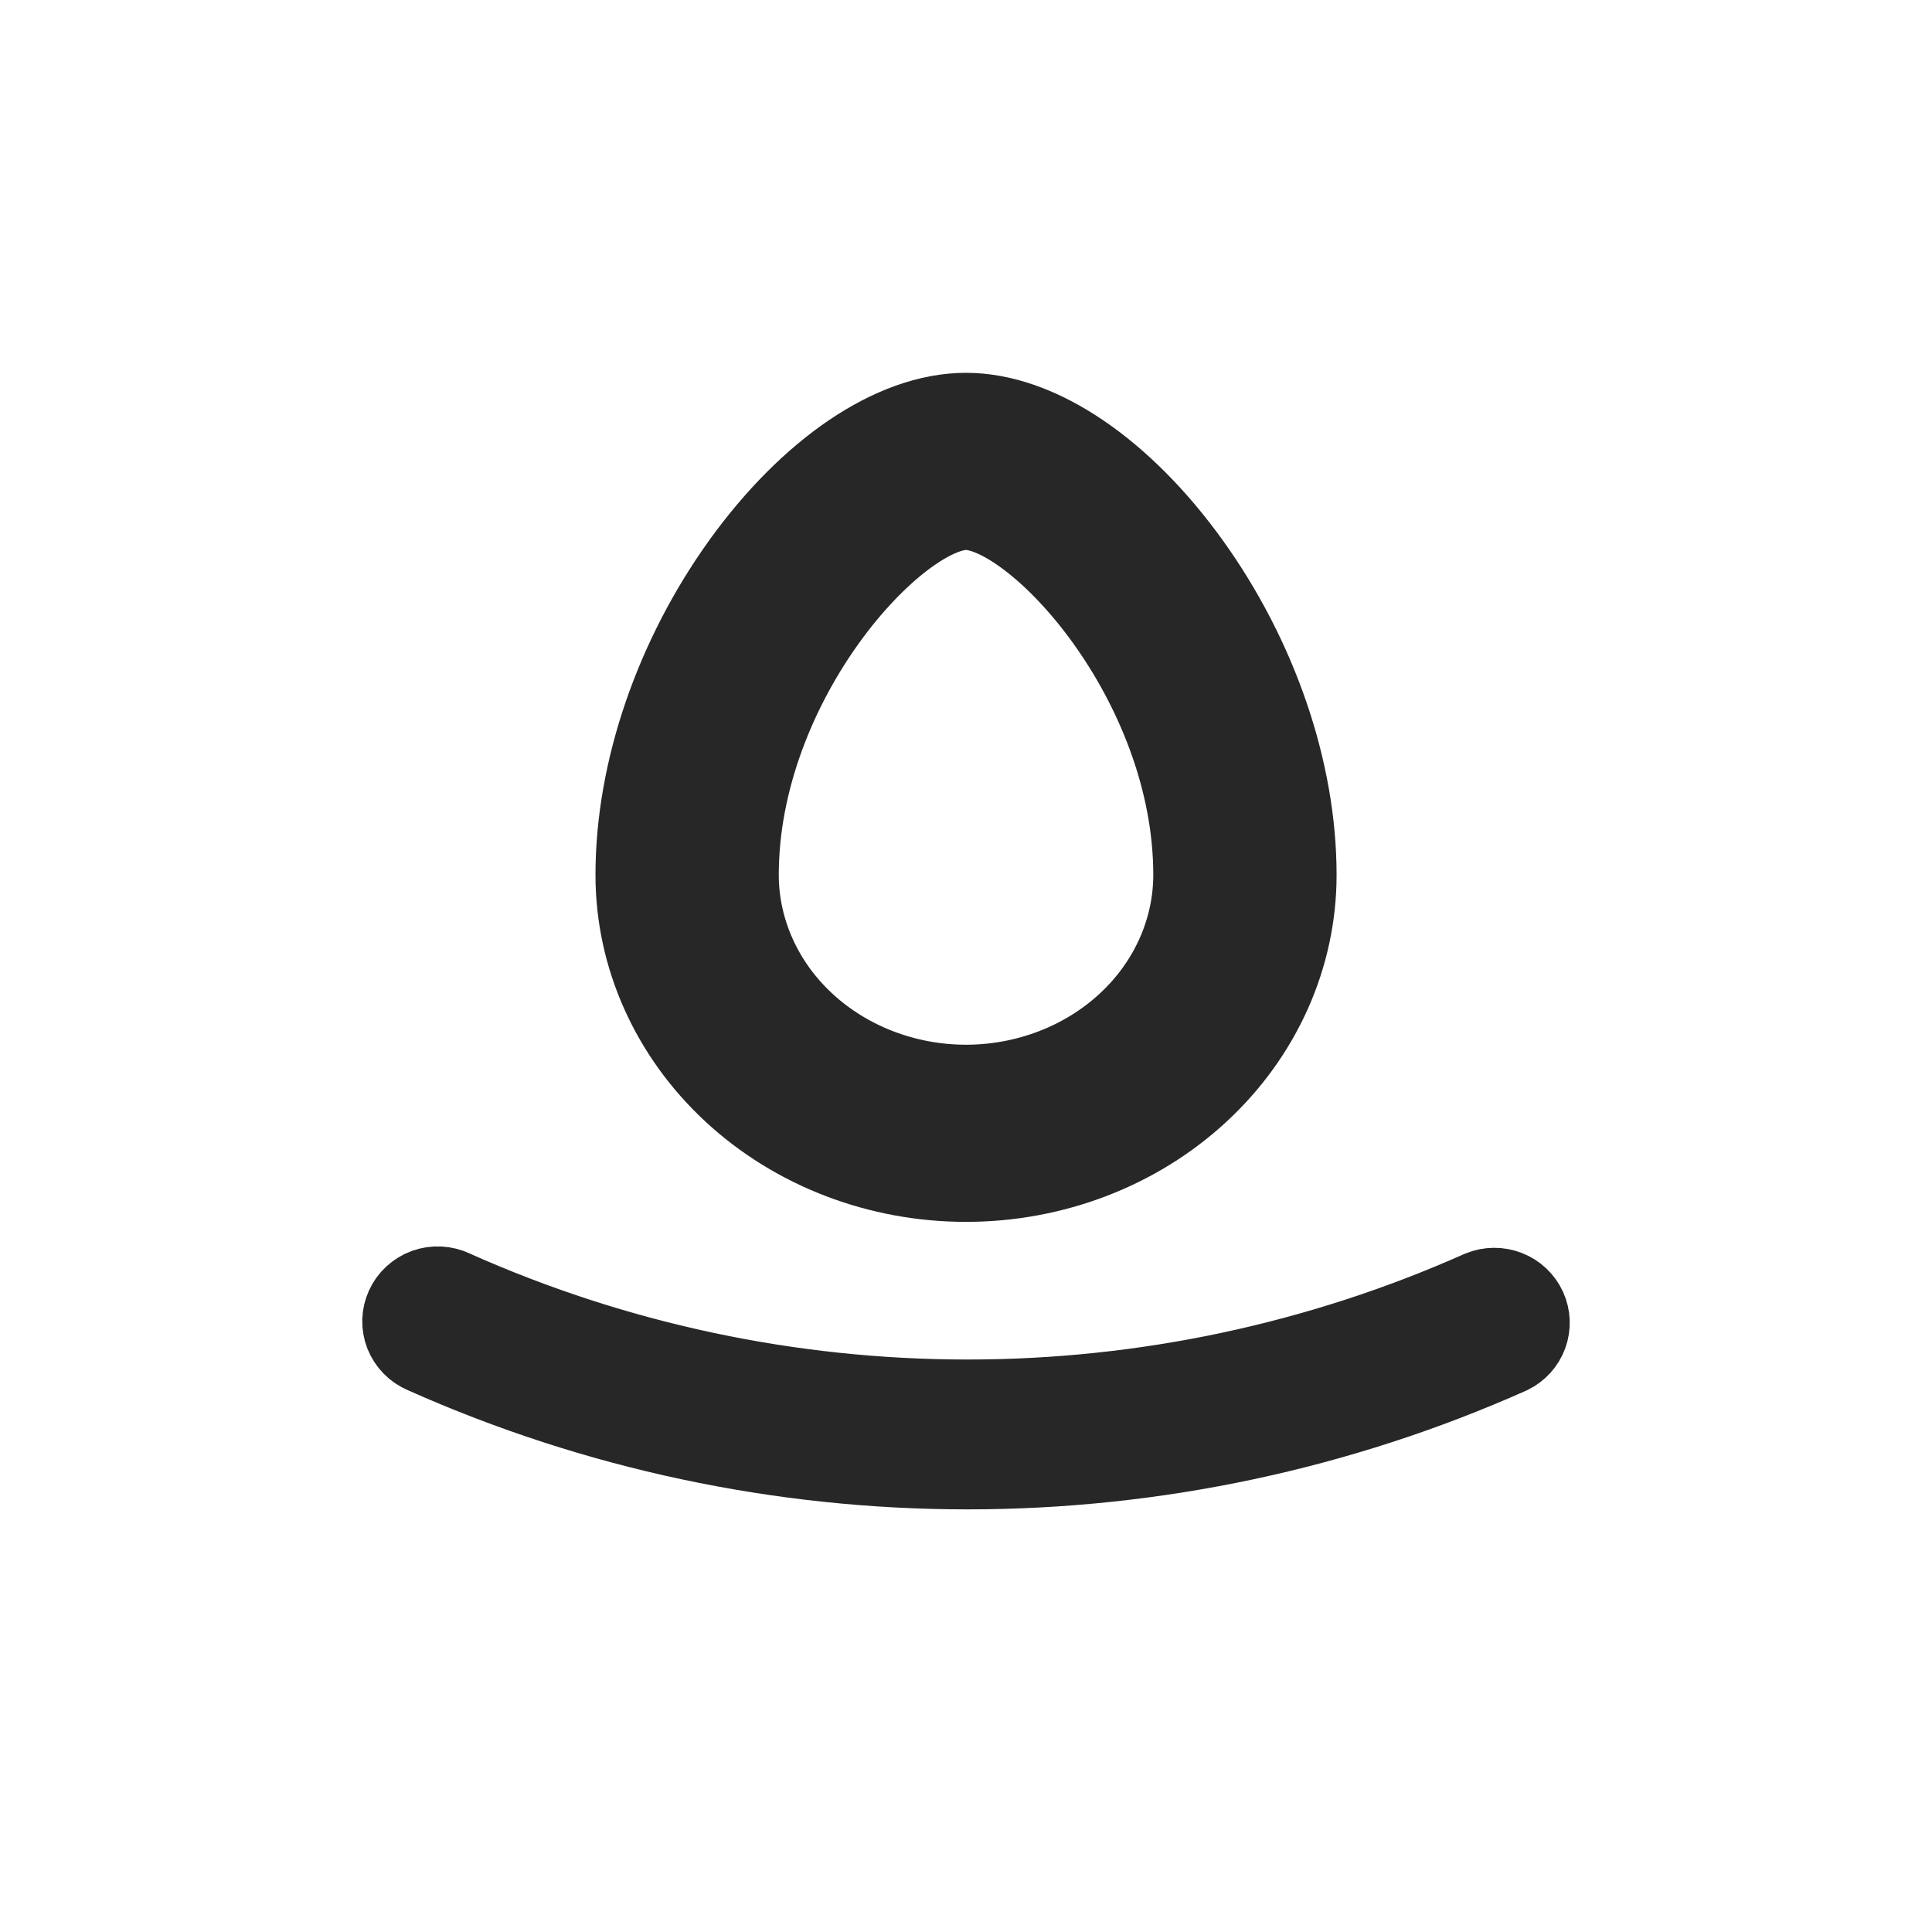 <svg width="32" height="32" viewBox="0 0 32 32" fill="none" xmlns="http://www.w3.org/2000/svg">
    <path d="M7.435 21.511L7.444 21.515L7.453 21.52C10.149 22.722 13.071 23.343 16.025 23.343C18.977 23.343 21.895 22.723 24.588 21.524C24.689 21.483 24.804 21.482 24.907 21.522C25.011 21.562 25.093 21.641 25.138 21.739C25.183 21.837 25.187 21.949 25.15 22.05C25.113 22.149 25.04 22.232 24.942 22.28C22.138 23.529 19.099 24.175 16.025 24.175C12.947 24.175 9.905 23.527 7.097 22.275L7.09 22.271L7.082 22.268C7.029 22.246 6.982 22.214 6.943 22.174C6.904 22.134 6.874 22.087 6.853 22.036C6.833 21.984 6.824 21.93 6.825 21.875C6.827 21.821 6.839 21.767 6.862 21.717C6.885 21.666 6.917 21.621 6.959 21.583C7 21.545 7.049 21.515 7.102 21.495C7.156 21.476 7.213 21.467 7.271 21.47C7.328 21.473 7.384 21.487 7.435 21.511Z" stroke="#272727" stroke-width="1.65"/>
    <path d="M19.58 9.426C18.487 7.91 17.148 7 16 7C14.852 7 13.514 7.91 12.42 9.426C11.319 10.959 10.688 12.803 10.688 14.491C10.688 15.796 11.248 17.048 12.244 17.971C13.24 18.895 14.591 19.413 16 19.413C17.409 19.413 18.761 18.895 19.757 17.971C20.753 17.048 21.313 15.796 21.313 14.491C21.313 12.803 20.681 10.959 19.58 9.426ZM16 18.129C14.959 18.128 13.961 17.744 13.225 17.062C12.489 16.38 12.075 15.455 12.074 14.491C12.074 11.22 14.741 8.284 16 8.284C17.26 8.284 19.927 11.22 19.927 14.491C19.926 15.455 19.512 16.38 18.776 17.062C18.04 17.744 17.041 18.128 16 18.129Z" stroke="#272727" stroke-width="1.65"/>
</svg>
